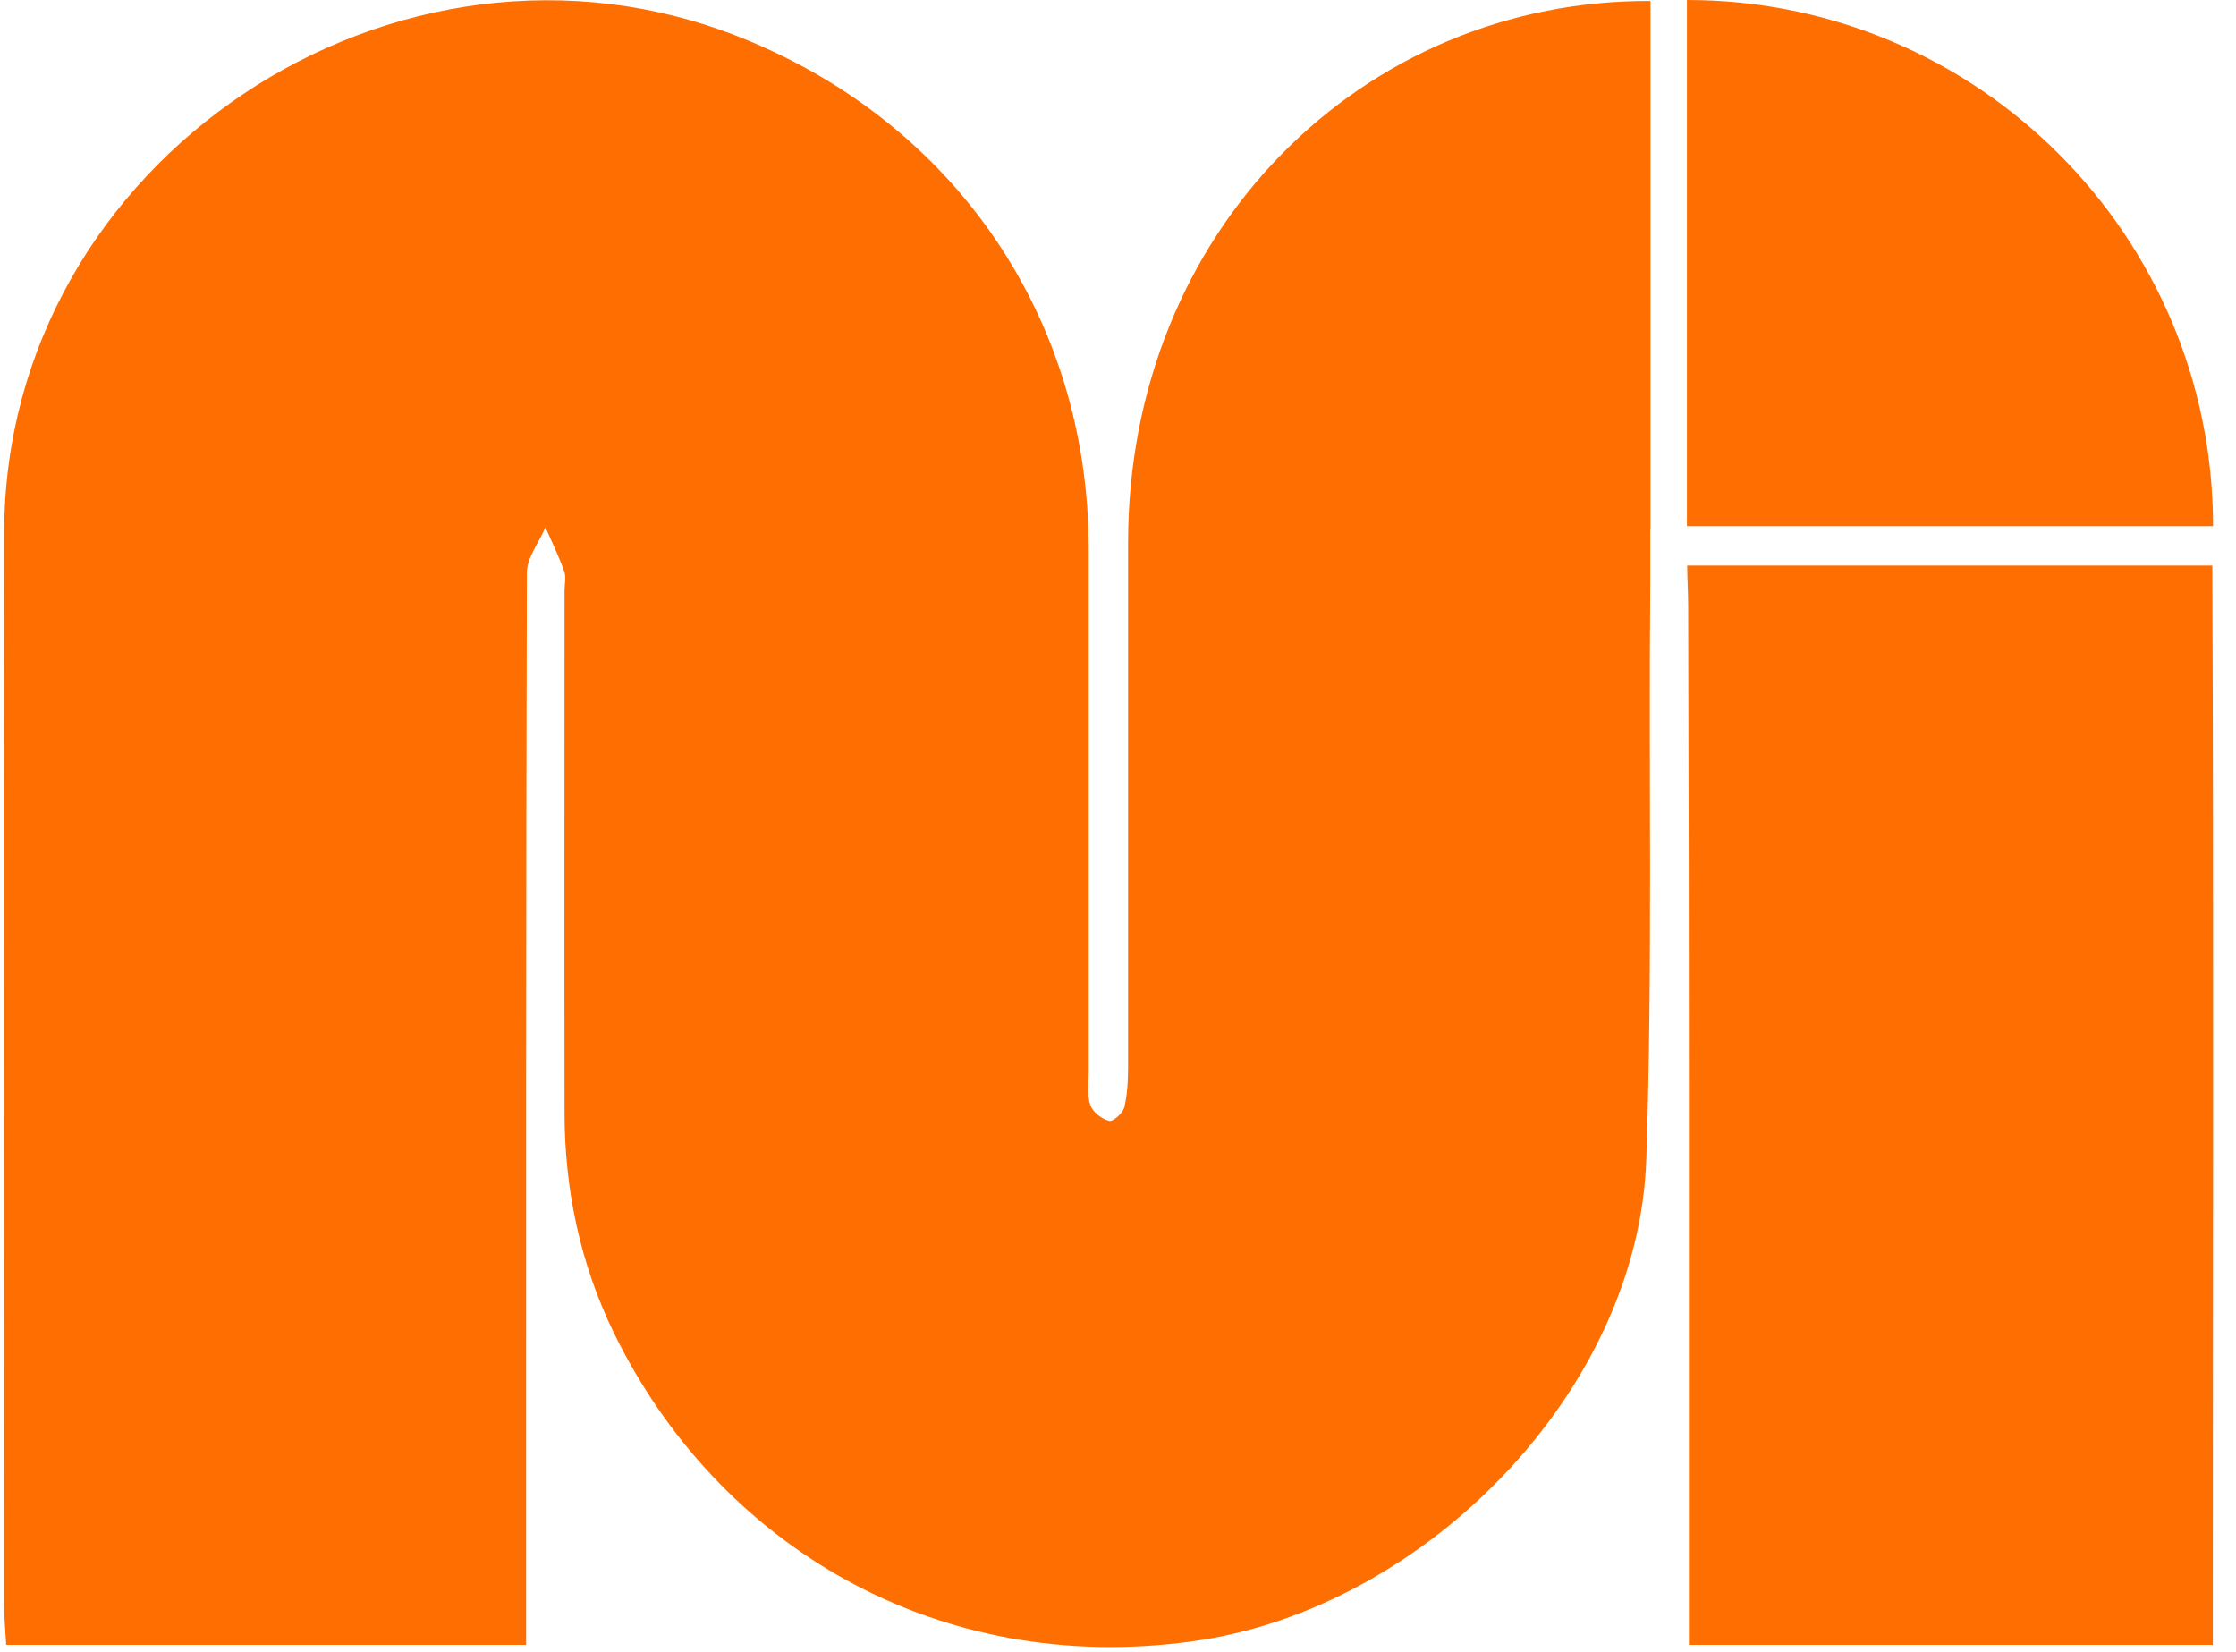 <svg width="88" height="65" viewBox="0 0 88 65" fill="none" xmlns="http://www.w3.org/2000/svg">
<path d="M66.401 22.267C66.401 22.677 66.44 23.389 66.44 23.827C66.479 37.15 66.469 49.518 66.469 62.841V64.733H87.088V63.601C87.088 49.498 87.126 36.36 87.068 22.257H66.401V22.267Z" fill="#FF6E00"/>
<path d="M64.957 20.853V0.039C53.643 -0.019 44.397 9.08 44.397 21.36C44.397 28.207 44.397 35.044 44.397 41.891C44.397 42.456 44.378 43.032 44.251 43.568C44.202 43.792 43.812 44.153 43.656 44.114C43.363 44.046 43.012 43.773 42.915 43.5C42.778 43.129 42.846 42.69 42.846 42.281C42.846 35.385 42.846 28.489 42.846 21.594C42.846 12.562 37.619 4.867 29.192 1.492C15.596 -3.96 0.185 6.33 0.166 20.931C0.137 35.024 0.166 49.127 0.166 63.221C0.166 63.718 0.215 64.216 0.244 64.733H20.706V62.519C20.706 49.196 20.697 35.863 20.736 22.54C20.736 21.945 21.213 21.35 21.467 20.755C21.721 21.331 21.994 21.896 22.208 22.491C22.286 22.715 22.218 22.998 22.218 23.262C22.218 30.108 22.208 36.946 22.218 43.792C22.218 46.806 22.833 49.722 24.149 52.434C28.226 60.802 36.858 66.001 46.982 64.587C56.062 63.319 64.489 54.745 64.791 45.626C65.045 38.067 64.879 30.499 64.948 22.94C64.948 22.16 64.948 20.862 64.948 20.862" fill="#FF6E00"/>
<path d="M87.097 20.706C87.097 9.275 77.832 0 66.391 0V20.706H87.097Z" fill="#FF6E00"/>
</svg>

